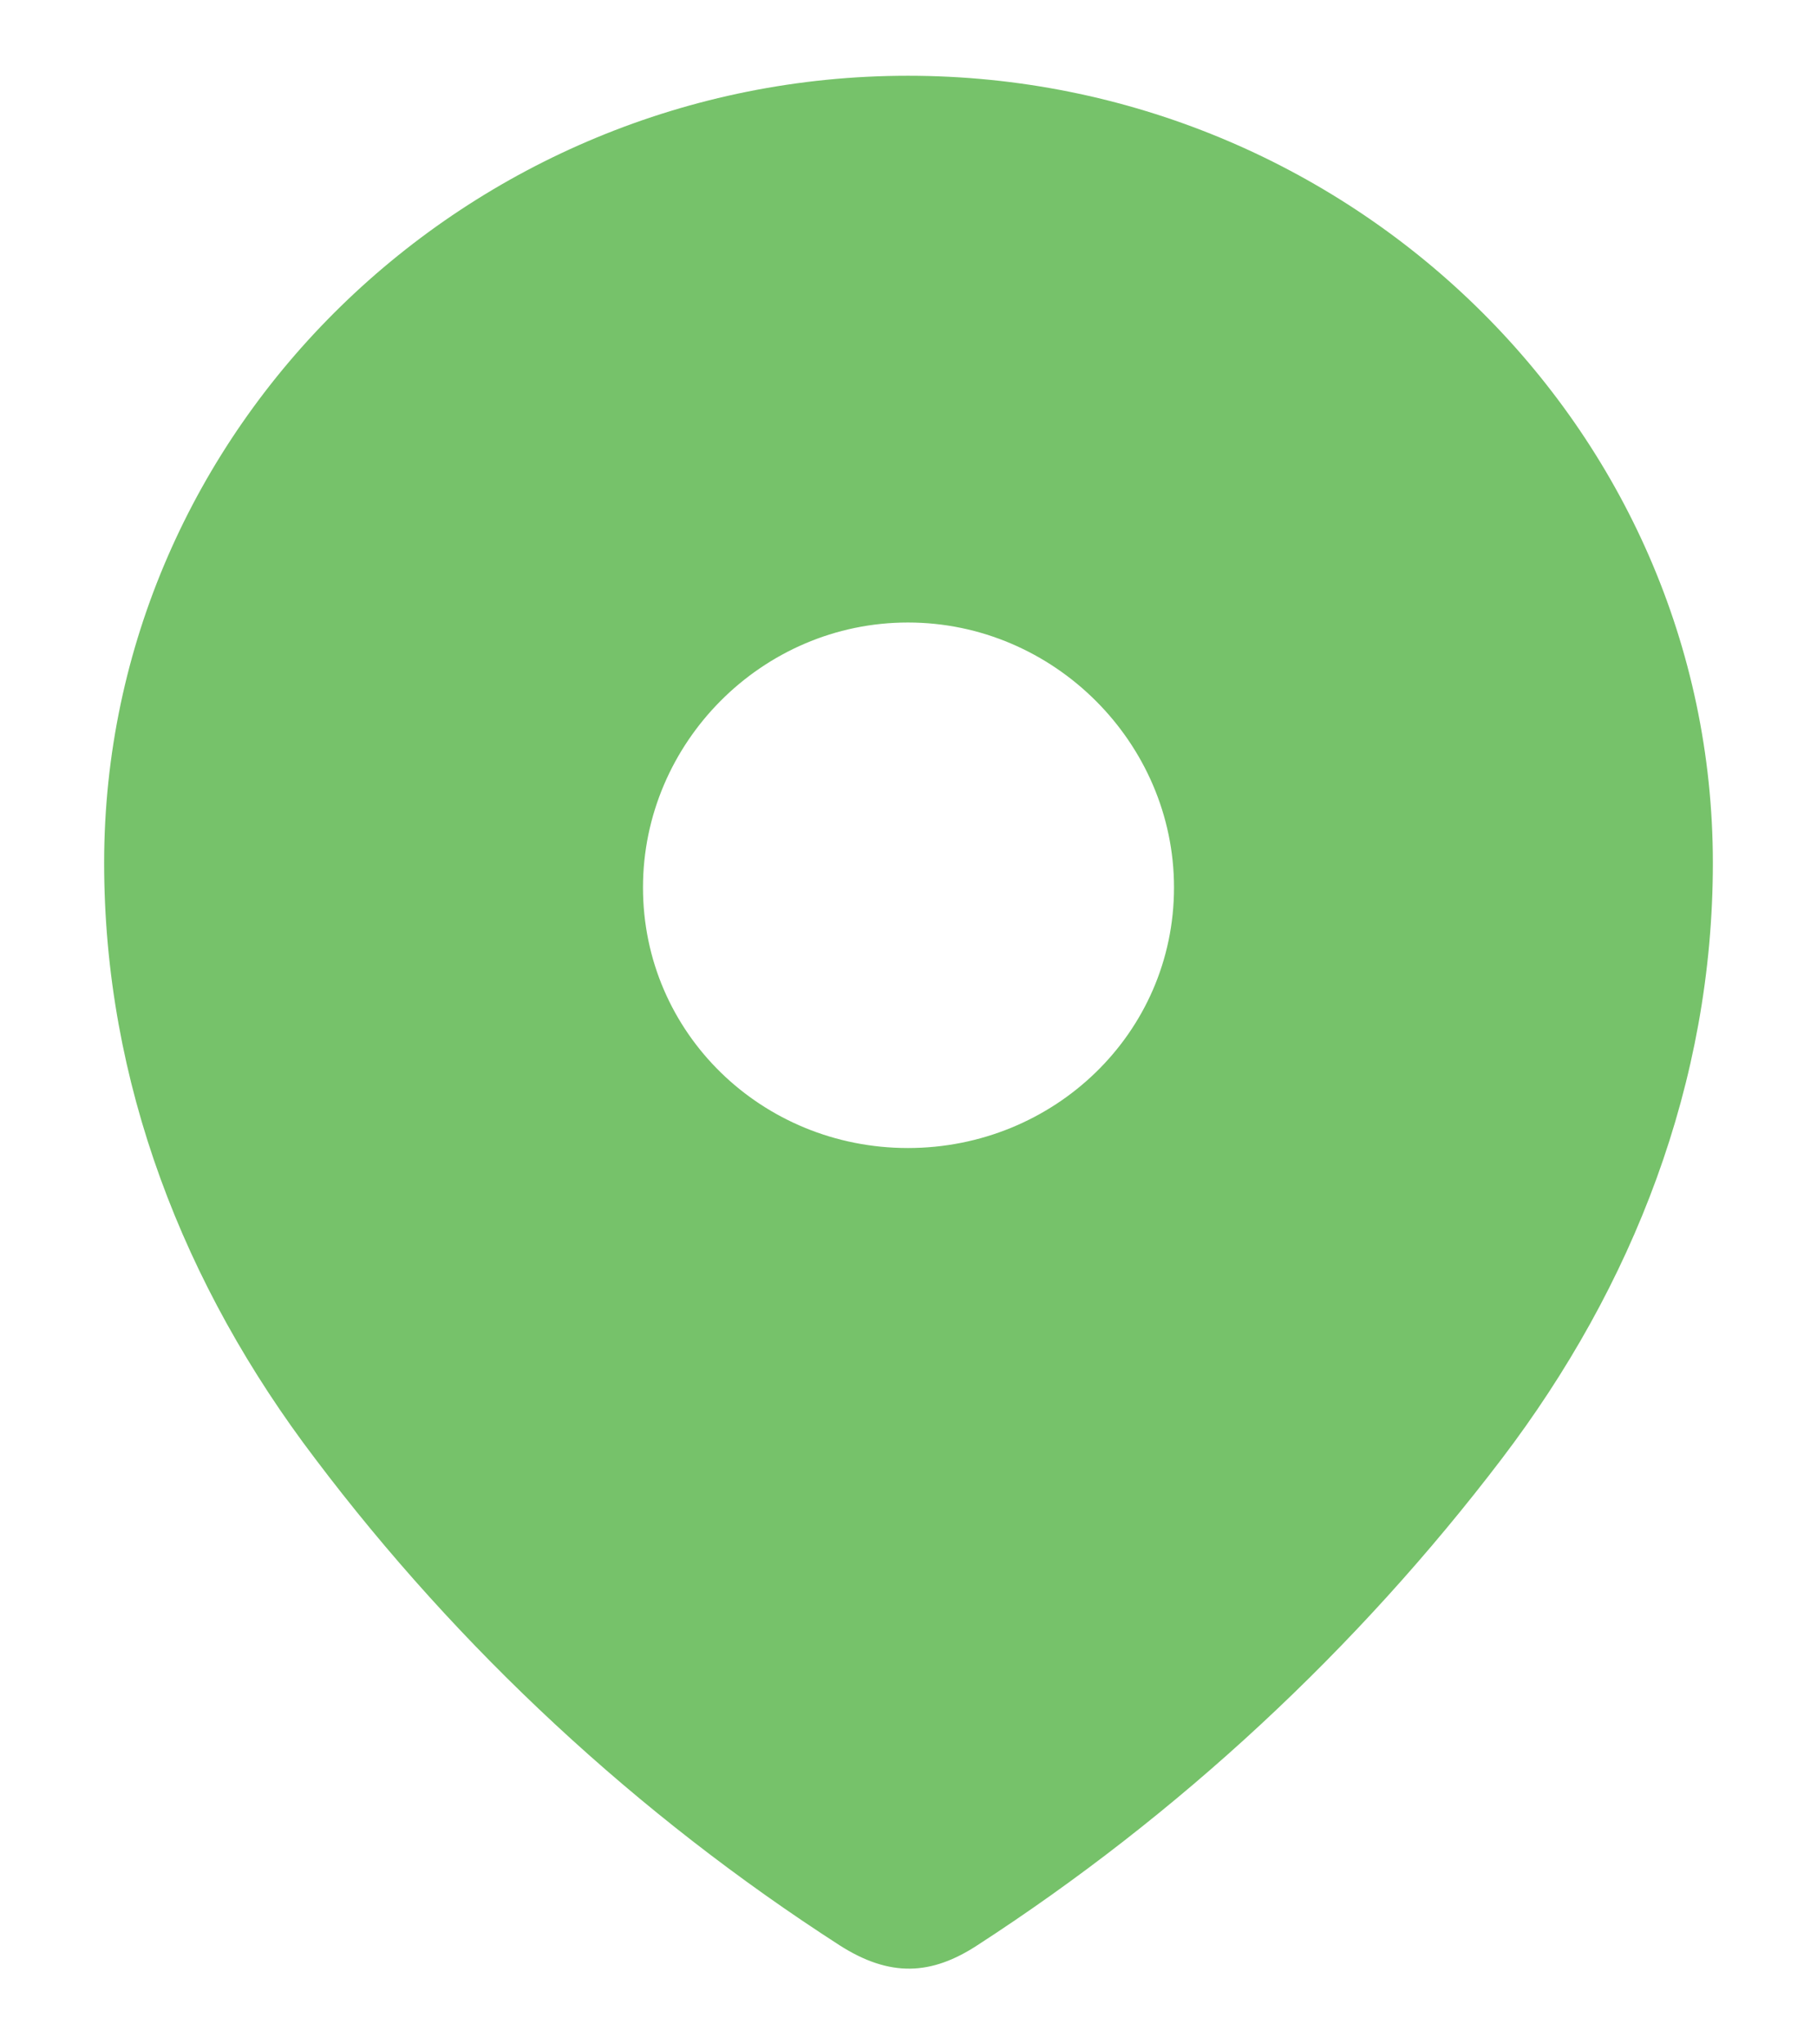 <?xml version="1.0" encoding="UTF-8"?> <svg xmlns="http://www.w3.org/2000/svg" width="16" height="18" viewBox="0 0 16 18" fill="none"><g id="Location"><path id="Location_2" fill-rule="evenodd" clip-rule="evenodd" d="M0.917 7.598C0.917 3.765 4.12 0.667 7.995 0.667C11.88 0.667 15.083 3.765 15.083 7.598C15.083 9.53 14.381 11.323 13.225 12.843C11.949 14.52 10.377 15.98 8.607 17.127C8.202 17.392 7.837 17.412 7.392 17.127C5.612 15.98 4.04 14.52 2.775 12.843C1.618 11.323 0.917 9.53 0.917 7.598ZM5.662 7.814C5.662 9.098 6.71 10.108 7.995 10.108C9.28 10.108 10.338 9.098 10.338 7.814C10.338 6.54 9.28 5.481 7.995 5.481C6.71 5.481 5.662 6.54 5.662 7.814Z" fill="#76C26A"></path></g></svg> 